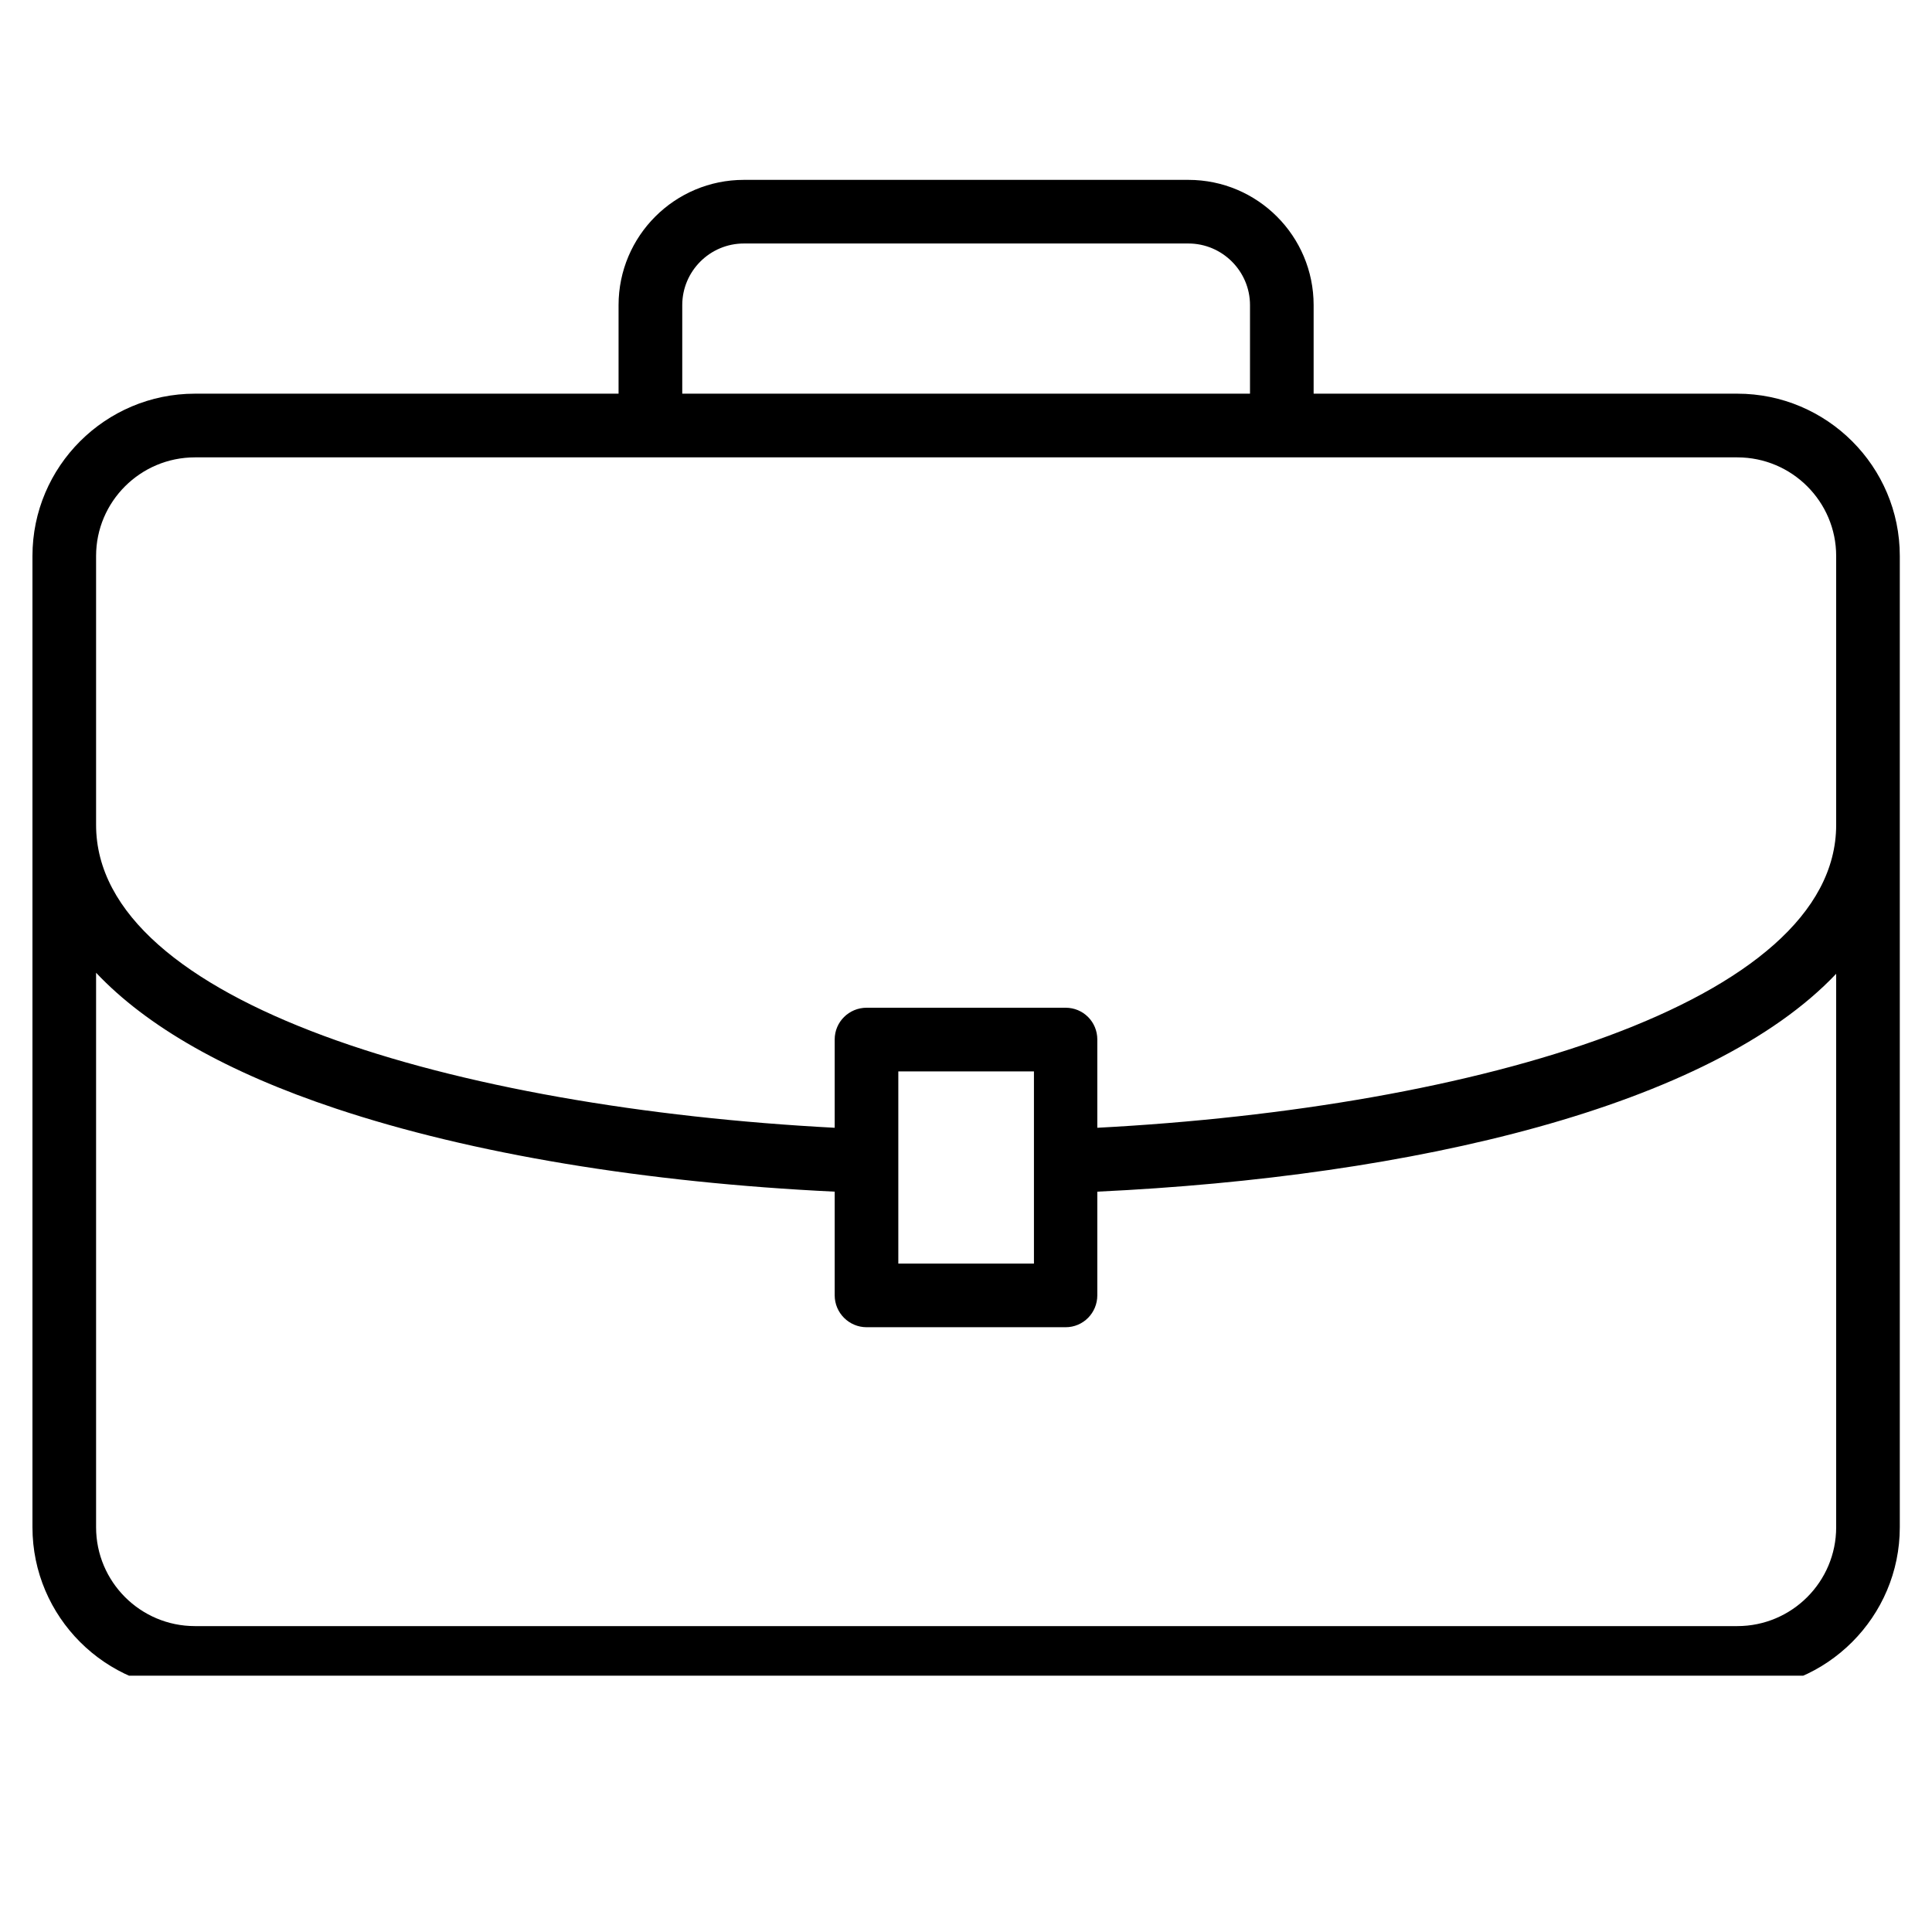 <svg xmlns="http://www.w3.org/2000/svg" xmlns:xlink="http://www.w3.org/1999/xlink" width="40" zoomAndPan="magnify" viewBox="0 0 30 30" height="40" preserveAspectRatio="xMidYMid meet" version="1.0"><defs><clipPath id="fa53008781"><path d="M 0.504 2.793 L 29.5 2.793 L 29.5 26.02 L 0.504 26.02 Z M 0.504 2.793 " clip-rule="nonzero"/></clipPath></defs><g clip-path="url(#fa53008781)"><path fill="#000000" d="M 28.512 12.809 C 28.512 15.578 22.918 17.203 17.039 17.512 L 17.039 16.141 C 17.039 15.867 16.82 15.648 16.547 15.648 L 13.457 15.648 C 13.184 15.648 12.961 15.867 12.961 16.141 L 12.961 17.512 C 7.086 17.203 1.492 15.578 1.492 12.809 L 1.492 8.633 C 1.492 7.789 2.18 7.102 3.027 7.102 L 26.977 7.102 C 27.824 7.102 28.512 7.789 28.512 8.633 Z M 13.949 19.621 L 13.949 16.637 L 16.055 16.637 L 16.055 19.621 Z M 28.512 23.715 C 28.512 24.562 27.824 25.25 26.977 25.25 L 3.027 25.25 C 2.18 25.25 1.492 24.562 1.492 23.715 L 1.492 15.105 C 2.281 15.941 3.527 16.652 5.219 17.215 C 7.328 17.918 10.023 18.363 12.961 18.504 L 12.961 20.113 C 12.961 20.387 13.184 20.609 13.457 20.609 L 16.547 20.609 C 16.82 20.609 17.039 20.387 17.039 20.113 L 17.039 18.504 C 21.945 18.273 26.555 17.188 28.512 15.121 Z M 10.594 4.738 C 10.594 4.211 11.023 3.781 11.551 3.781 L 18.453 3.781 C 18.98 3.781 19.41 4.211 19.41 4.738 L 19.41 6.113 L 10.594 6.113 Z M 26.977 6.113 L 20.398 6.113 L 20.398 4.738 C 20.398 3.664 19.527 2.793 18.453 2.793 L 11.551 2.793 C 10.477 2.793 9.605 3.664 9.605 4.738 L 9.605 6.113 L 3.027 6.113 C 1.637 6.113 0.504 7.242 0.504 8.633 L 0.504 23.715 C 0.504 25.105 1.637 26.238 3.027 26.238 L 26.977 26.238 C 28.367 26.238 29.5 25.105 29.5 23.715 L 29.5 8.633 C 29.5 7.242 28.367 6.113 26.977 6.113 " fill-opacity="1" fill-rule="nonzero"/></g></svg>